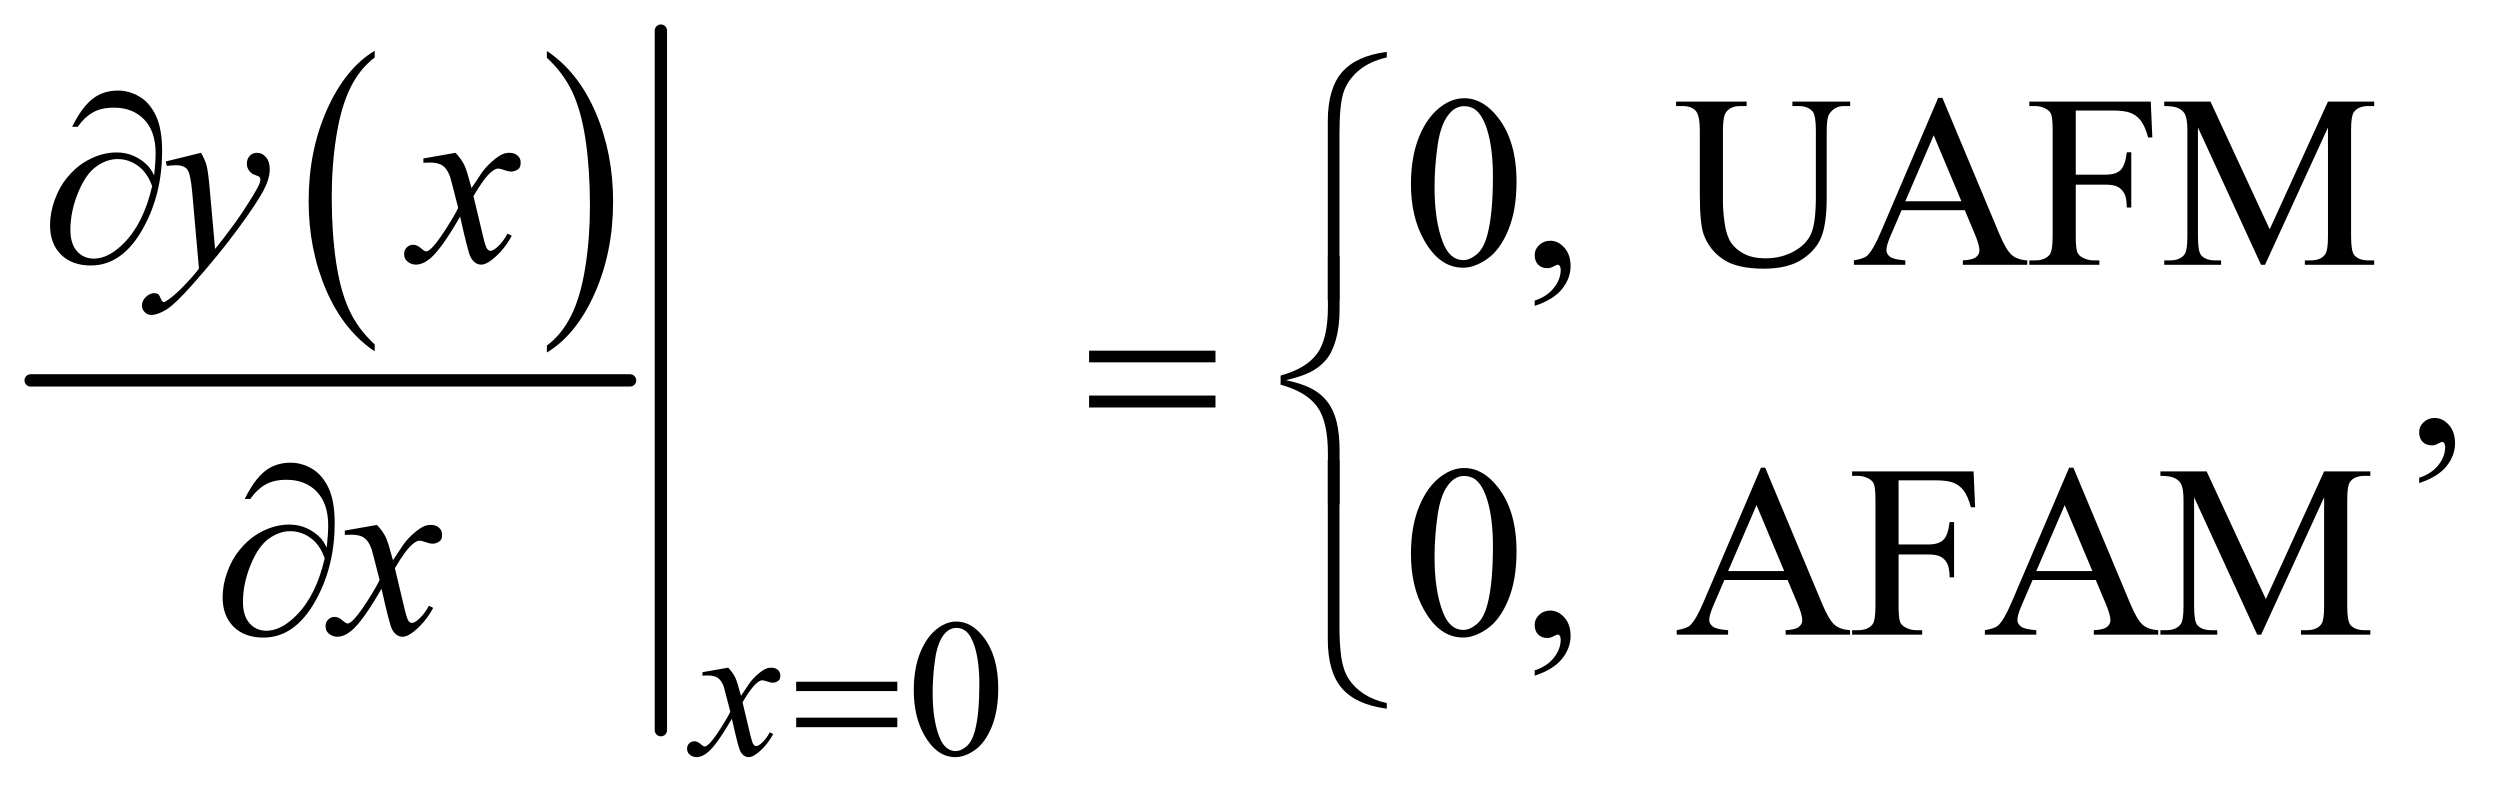 <?xml version="1.0" encoding="UTF-8"?>
<!DOCTYPE svg PUBLIC '-//W3C//DTD SVG 1.0//EN'
          'http://www.w3.org/TR/2001/REC-SVG-20010904/DTD/svg10.dtd'>
<svg stroke-dasharray="none" shape-rendering="auto" xmlns="http://www.w3.org/2000/svg" font-family="'Dialog'" text-rendering="auto" width="159" fill-opacity="1" color-interpolation="auto" color-rendering="auto" preserveAspectRatio="xMidYMid meet" font-size="12px" viewBox="0 0 159 51" fill="black" xmlns:xlink="http://www.w3.org/1999/xlink" stroke="black" image-rendering="auto" stroke-miterlimit="10" stroke-linecap="square" stroke-linejoin="miter" font-style="normal" stroke-width="1" height="51" stroke-dashoffset="0" font-weight="normal" stroke-opacity="1"
><!--Generated by the Batik Graphics2D SVG Generator--><defs id="genericDefs"
  /><g
  ><defs id="defs1"
    ><clipPath clipPathUnits="userSpaceOnUse" id="clipPath1"
      ><path d="M0.753 1.066 L101.496 1.066 L101.496 32.832 L0.753 32.832 L0.753 1.066 Z"
      /></clipPath
      ><clipPath clipPathUnits="userSpaceOnUse" id="clipPath2"
      ><path d="M24.051 34.051 L24.051 1048.949 L3242.699 1048.949 L3242.699 34.051 Z"
      /></clipPath
    ></defs
    ><g transform="scale(1.576,1.576) translate(-0.753,-1.066) matrix(0.031,0,0,0.031,0,0)"
    ><path d="M512.062 482.781 L512.062 491.797 Q471.406 464.516 448.742 411.703 Q426.078 358.891 426.078 296.125 Q426.078 230.828 449.914 177.18 Q473.75 123.531 512.062 100.438 L512.062 109.25 Q492.906 123.531 480.602 148.305 Q468.297 173.078 462.219 211.188 Q456.141 249.297 456.141 290.656 Q456.141 337.484 461.75 375.273 Q467.359 413.062 478.883 437.945 Q490.406 462.828 512.062 482.781 Z" stroke="none" clip-path="url(#clipPath2)"
    /></g
    ><g transform="matrix(0.049,0,0,0.049,-1.186,-1.679)"
    ><path d="M734.016 109.25 L734.016 100.438 Q774.656 127.516 797.32 180.32 Q819.984 233.125 819.984 295.906 Q819.984 361.203 796.156 414.953 Q772.328 468.703 734.016 491.797 L734.016 482.781 Q753.328 468.5 765.633 443.727 Q777.938 418.953 783.93 380.945 Q789.922 342.938 789.922 301.375 Q789.922 254.75 784.398 216.852 Q778.875 178.953 767.266 154.078 Q755.656 129.203 734.016 109.25 Z" stroke="none" clip-path="url(#clipPath2)"
    /></g
    ><g stroke-width="16" transform="matrix(0.049,0,0,0.049,-1.186,-1.679)" stroke-linejoin="round" stroke-linecap="round"
    ><line y2="528" fill="none" x1="64" clip-path="url(#clipPath2)" x2="842" y1="528"
    /></g
    ><g stroke-width="16" transform="matrix(0.049,0,0,0.049,-1.186,-1.679)" stroke-linejoin="round" stroke-linecap="round"
    ><line y2="982" fill="none" x1="882" clip-path="url(#clipPath2)" x2="882" y1="74"
    /></g
    ><g transform="matrix(0.049,0,0,0.049,-1.186,-1.679)"
    ><path d="M1210.25 930.25 Q1210.25 901.25 1219 880.312 Q1227.75 859.375 1242.25 849.125 Q1253.5 841 1265.5 841 Q1285 841 1300.5 860.875 Q1319.875 885.5 1319.875 927.625 Q1319.875 957.125 1311.375 977.75 Q1302.875 998.375 1289.688 1007.688 Q1276.5 1017 1264.25 1017 Q1240 1017 1223.875 988.375 Q1210.25 964.25 1210.25 930.25 ZM1234.75 933.375 Q1234.75 968.375 1243.375 990.5 Q1250.5 1009.125 1264.625 1009.125 Q1271.375 1009.125 1278.625 1003.062 Q1285.875 997 1289.625 982.75 Q1295.375 961.25 1295.375 922.125 Q1295.375 893.125 1289.375 873.75 Q1284.875 859.375 1277.75 853.375 Q1272.625 849.25 1265.375 849.25 Q1256.875 849.25 1250.25 856.875 Q1241.25 867.25 1238 889.5 Q1234.75 911.75 1234.75 933.375 Z" stroke="none" clip-path="url(#clipPath2)"
    /></g
    ><g transform="matrix(0.049,0,0,0.049,-1.186,-1.679)"
    ><path d="M1855.562 273.312 Q1855.562 237.062 1866.5 210.891 Q1877.438 184.719 1895.562 171.906 Q1909.625 161.75 1924.625 161.75 Q1949 161.75 1968.375 186.594 Q1992.594 217.375 1992.594 270.031 Q1992.594 306.906 1981.969 332.688 Q1971.344 358.469 1954.859 370.109 Q1938.375 381.75 1923.062 381.75 Q1892.75 381.75 1872.594 345.969 Q1855.562 315.812 1855.562 273.312 ZM1886.188 277.219 Q1886.188 320.969 1896.969 348.625 Q1905.875 371.906 1923.531 371.906 Q1931.969 371.906 1941.031 364.328 Q1950.094 356.75 1954.781 338.938 Q1961.969 312.062 1961.969 263.156 Q1961.969 226.906 1954.469 202.688 Q1948.844 184.719 1939.938 177.219 Q1933.531 172.062 1924.469 172.062 Q1913.844 172.062 1905.562 181.594 Q1894.312 194.562 1890.25 222.375 Q1886.188 250.188 1886.188 277.219 ZM2016.188 431.281 L2016.188 424.406 Q2032.281 419.094 2041.109 407.922 Q2049.938 396.75 2049.938 384.25 Q2049.938 381.281 2048.531 379.25 Q2047.438 377.844 2046.344 377.844 Q2044.625 377.844 2038.844 380.969 Q2036.031 382.375 2032.906 382.375 Q2025.25 382.375 2020.719 377.844 Q2016.188 373.312 2016.188 365.344 Q2016.188 357.688 2022.047 352.219 Q2027.906 346.75 2036.344 346.75 Q2046.656 346.75 2054.703 355.734 Q2062.75 364.719 2062.75 379.562 Q2062.75 395.656 2051.578 409.484 Q2040.406 423.312 2016.188 431.281 ZM2350.656 171.906 L2350.656 166.125 L2425.656 166.125 L2425.656 171.906 L2417.688 171.906 Q2405.188 171.906 2398.469 182.375 Q2395.188 187.219 2395.188 204.875 L2395.188 290.812 Q2395.188 322.688 2388.859 340.266 Q2382.531 357.844 2364.016 370.422 Q2345.5 383 2313.625 383 Q2278.938 383 2260.969 370.969 Q2243 358.938 2235.5 338.625 Q2230.5 324.719 2230.5 286.438 L2230.5 203.625 Q2230.5 184.094 2225.109 178 Q2219.719 171.906 2207.688 171.906 L2199.719 171.906 L2199.719 166.125 L2291.281 166.125 L2291.281 171.906 L2283.156 171.906 Q2270.031 171.906 2264.406 180.188 Q2260.5 185.812 2260.5 203.625 L2260.5 295.969 Q2260.5 308.312 2262.766 324.25 Q2265.031 340.188 2270.969 349.094 Q2276.906 358 2288.078 363.781 Q2299.25 369.562 2315.5 369.562 Q2336.281 369.562 2352.688 360.5 Q2369.094 351.438 2375.109 337.297 Q2381.125 323.156 2381.125 289.406 L2381.125 203.625 Q2381.125 183.781 2376.75 178.781 Q2370.656 171.906 2358.625 171.906 L2350.656 171.906 ZM2574.406 307.062 L2492.375 307.062 L2478 340.5 Q2472.688 352.844 2472.688 358.938 Q2472.688 363.781 2477.297 367.453 Q2481.906 371.125 2497.219 372.219 L2497.219 378 L2430.5 378 L2430.5 372.219 Q2443.781 369.875 2447.688 366.125 Q2455.656 358.625 2465.344 335.656 L2539.875 161.281 L2545.344 161.281 L2619.094 337.531 Q2628 358.781 2635.266 365.109 Q2642.531 371.438 2655.5 372.219 L2655.5 378 L2571.906 378 L2571.906 372.219 Q2584.562 371.594 2589.016 368 Q2593.469 364.406 2593.469 359.25 Q2593.469 352.375 2587.219 337.531 L2574.406 307.062 ZM2570.031 295.5 L2534.094 209.875 L2497.219 295.5 L2570.031 295.5 ZM2718.469 177.688 L2718.469 260.969 L2757.062 260.969 Q2770.344 260.969 2776.516 255.109 Q2782.688 249.25 2784.719 231.906 L2790.5 231.906 L2790.5 303.625 L2784.719 303.625 Q2784.562 291.281 2781.516 285.5 Q2778.469 279.719 2773.078 276.828 Q2767.688 273.938 2757.062 273.938 L2718.469 273.938 L2718.469 340.5 Q2718.469 356.594 2720.5 361.75 Q2722.062 365.656 2727.062 368.469 Q2733.938 372.219 2741.438 372.219 L2749.094 372.219 L2749.094 378 L2658.156 378 L2658.156 372.219 L2665.656 372.219 Q2678.781 372.219 2684.719 364.562 Q2688.469 359.562 2688.469 340.5 L2688.469 203.625 Q2688.469 187.531 2686.438 182.375 Q2684.875 178.469 2680.031 175.656 Q2673.312 171.906 2665.656 171.906 L2658.156 171.906 L2658.156 166.125 L2815.812 166.125 L2817.844 212.688 L2812.375 212.688 Q2808.312 197.844 2802.922 190.891 Q2797.531 183.938 2789.641 180.812 Q2781.75 177.688 2765.188 177.688 L2718.469 177.688 ZM2958.938 378 L2877.062 199.719 L2877.062 341.281 Q2877.062 360.812 2881.281 365.656 Q2887.062 372.219 2899.562 372.219 L2907.062 372.219 L2907.062 378 L2833.312 378 L2833.312 372.219 L2840.812 372.219 Q2854.25 372.219 2859.875 364.094 Q2863.312 359.094 2863.312 341.281 L2863.312 202.844 Q2863.312 188.781 2860.188 182.531 Q2858 178 2852.141 174.953 Q2846.281 171.906 2833.312 171.906 L2833.312 166.125 L2893.312 166.125 L2970.188 331.906 L3045.812 166.125 L3105.812 166.125 L3105.812 171.906 L3098.469 171.906 Q3084.875 171.906 3079.25 180.031 Q3075.812 185.031 3075.812 202.844 L3075.812 341.281 Q3075.812 360.812 3080.188 365.656 Q3085.969 372.219 3098.469 372.219 L3105.812 372.219 L3105.812 378 L3015.812 378 L3015.812 372.219 L3023.312 372.219 Q3036.906 372.219 3042.375 364.094 Q3045.812 359.094 3045.812 341.281 L3045.812 199.719 L2964.094 378 L2958.938 378 Z" stroke="none" clip-path="url(#clipPath2)"
    /></g
    ><g transform="matrix(0.049,0,0,0.049,-1.186,-1.679)"
    ><path d="M3164.188 661.281 L3164.188 654.406 Q3180.281 649.094 3189.109 637.922 Q3197.938 626.75 3197.938 614.25 Q3197.938 611.281 3196.531 609.25 Q3195.438 607.844 3194.344 607.844 Q3192.625 607.844 3186.844 610.969 Q3184.031 612.375 3180.906 612.375 Q3173.25 612.375 3168.719 607.844 Q3164.188 603.312 3164.188 595.344 Q3164.188 587.688 3170.047 582.219 Q3175.906 576.75 3184.344 576.75 Q3194.656 576.75 3202.703 585.734 Q3210.75 594.719 3210.75 609.562 Q3210.75 625.656 3199.578 639.484 Q3188.406 653.312 3164.188 661.281 Z" stroke="none" clip-path="url(#clipPath2)"
    /></g
    ><g transform="matrix(0.049,0,0,0.049,-1.186,-1.679)"
    ><path d="M1855.562 753.312 Q1855.562 717.062 1866.5 690.891 Q1877.438 664.719 1895.562 651.906 Q1909.625 641.75 1924.625 641.75 Q1949 641.75 1968.375 666.594 Q1992.594 697.375 1992.594 750.031 Q1992.594 786.906 1981.969 812.688 Q1971.344 838.469 1954.859 850.109 Q1938.375 861.75 1923.062 861.75 Q1892.75 861.75 1872.594 825.969 Q1855.562 795.812 1855.562 753.312 ZM1886.188 757.219 Q1886.188 800.969 1896.969 828.625 Q1905.875 851.906 1923.531 851.906 Q1931.969 851.906 1941.031 844.328 Q1950.094 836.75 1954.781 818.938 Q1961.969 792.062 1961.969 743.156 Q1961.969 706.906 1954.469 682.688 Q1948.844 664.719 1939.938 657.219 Q1933.531 652.062 1924.469 652.062 Q1913.844 652.062 1905.562 661.594 Q1894.312 674.562 1890.25 702.375 Q1886.188 730.188 1886.188 757.219 ZM2016.188 911.281 L2016.188 904.406 Q2032.281 899.094 2041.109 887.922 Q2049.938 876.75 2049.938 864.25 Q2049.938 861.281 2048.531 859.25 Q2047.438 857.844 2046.344 857.844 Q2044.625 857.844 2038.844 860.969 Q2036.031 862.375 2032.906 862.375 Q2025.25 862.375 2020.719 857.844 Q2016.188 853.312 2016.188 845.344 Q2016.188 837.688 2022.047 832.219 Q2027.906 826.75 2036.344 826.75 Q2046.656 826.75 2054.703 835.734 Q2062.75 844.719 2062.75 859.562 Q2062.75 875.656 2051.578 889.484 Q2040.406 903.312 2016.188 911.281 ZM2344.406 787.062 L2262.375 787.062 L2248 820.5 Q2242.688 832.844 2242.688 838.938 Q2242.688 843.781 2247.297 847.453 Q2251.906 851.125 2267.219 852.219 L2267.219 858 L2200.5 858 L2200.5 852.219 Q2213.781 849.875 2217.688 846.125 Q2225.656 838.625 2235.344 815.656 L2309.875 641.281 L2315.344 641.281 L2389.094 817.531 Q2398 838.781 2405.266 845.109 Q2412.531 851.438 2425.5 852.219 L2425.5 858 L2341.906 858 L2341.906 852.219 Q2354.562 851.594 2359.016 848 Q2363.469 844.406 2363.469 839.25 Q2363.469 832.375 2357.219 817.531 L2344.406 787.062 ZM2340.031 775.5 L2304.094 689.875 L2267.219 775.5 L2340.031 775.5 ZM2488.469 657.688 L2488.469 740.969 L2527.062 740.969 Q2540.344 740.969 2546.516 735.109 Q2552.688 729.25 2554.719 711.906 L2560.5 711.906 L2560.5 783.625 L2554.719 783.625 Q2554.562 771.281 2551.516 765.5 Q2548.469 759.719 2543.078 756.828 Q2537.688 753.938 2527.062 753.938 L2488.469 753.938 L2488.469 820.5 Q2488.469 836.594 2490.5 841.75 Q2492.062 845.656 2497.062 848.469 Q2503.938 852.219 2511.438 852.219 L2519.094 852.219 L2519.094 858 L2428.156 858 L2428.156 852.219 L2435.656 852.219 Q2448.781 852.219 2454.719 844.562 Q2458.469 839.562 2458.469 820.5 L2458.469 683.625 Q2458.469 667.531 2456.438 662.375 Q2454.875 658.469 2450.031 655.656 Q2443.312 651.906 2435.656 651.906 L2428.156 651.906 L2428.156 646.125 L2585.812 646.125 L2587.844 692.688 L2582.375 692.688 Q2578.312 677.844 2572.922 670.891 Q2567.531 663.938 2559.641 660.812 Q2551.75 657.688 2535.188 657.688 L2488.469 657.688 ZM2744.406 787.062 L2662.375 787.062 L2648 820.5 Q2642.688 832.844 2642.688 838.938 Q2642.688 843.781 2647.297 847.453 Q2651.906 851.125 2667.219 852.219 L2667.219 858 L2600.5 858 L2600.5 852.219 Q2613.781 849.875 2617.688 846.125 Q2625.656 838.625 2635.344 815.656 L2709.875 641.281 L2715.344 641.281 L2789.094 817.531 Q2798 838.781 2805.266 845.109 Q2812.531 851.438 2825.5 852.219 L2825.5 858 L2741.906 858 L2741.906 852.219 Q2754.562 851.594 2759.016 848 Q2763.469 844.406 2763.469 839.25 Q2763.469 832.375 2757.219 817.531 L2744.406 787.062 ZM2740.031 775.5 L2704.094 689.875 L2667.219 775.5 L2740.031 775.5 ZM2953.938 858 L2872.062 679.719 L2872.062 821.281 Q2872.062 840.812 2876.281 845.656 Q2882.062 852.219 2894.562 852.219 L2902.062 852.219 L2902.062 858 L2828.312 858 L2828.312 852.219 L2835.812 852.219 Q2849.25 852.219 2854.875 844.094 Q2858.312 839.094 2858.312 821.281 L2858.312 682.844 Q2858.312 668.781 2855.188 662.531 Q2853 658 2847.141 654.953 Q2841.281 651.906 2828.312 651.906 L2828.312 646.125 L2888.312 646.125 L2965.188 811.906 L3040.812 646.125 L3100.812 646.125 L3100.812 651.906 L3093.469 651.906 Q3079.875 651.906 3074.25 660.031 Q3070.812 665.031 3070.812 682.844 L3070.812 821.281 Q3070.812 840.812 3075.188 845.656 Q3080.969 852.219 3093.469 852.219 L3100.812 852.219 L3100.812 858 L3010.812 858 L3010.812 852.219 L3018.312 852.219 Q3031.906 852.219 3037.375 844.094 Q3040.812 839.094 3040.812 821.281 L3040.812 679.719 L2959.094 858 L2953.938 858 Z" stroke="none" clip-path="url(#clipPath2)"
    /></g
    ><g transform="matrix(0.049,0,0,0.049,-1.186,-1.679)"
    ><path d="M969.375 900.875 Q975.5 907.375 978.625 913.875 Q980.875 918.375 986 937.5 L997 921 Q1001.375 915 1007.625 909.562 Q1013.875 904.125 1018.625 902.125 Q1021.625 900.875 1025.25 900.875 Q1030.625 900.875 1033.812 903.75 Q1037 906.625 1037 910.75 Q1037 915.5 1035.125 917.25 Q1031.625 920.375 1027.125 920.375 Q1024.5 920.375 1021.5 919.25 Q1015.625 917.25 1013.625 917.25 Q1010.625 917.25 1006.5 920.75 Q998.75 927.25 988 945.875 L998.25 988.875 Q1000.625 998.75 1002.25 1000.688 Q1003.875 1002.625 1005.5 1002.625 Q1008.125 1002.625 1011.625 999.75 Q1018.5 994 1023.375 984.75 L1027.75 987 Q1019.875 1001.75 1007.75 1011.5 Q1000.875 1017 996.125 1017 Q989.125 1017 985 1009.125 Q982.375 1004.25 974.125 967.125 Q954.625 1001 942.875 1010.75 Q935.25 1017 928.125 1017 Q923.125 1017 919 1013.375 Q916 1010.625 916 1006 Q916 1001.875 918.75 999.125 Q921.5 996.375 925.5 996.375 Q929.5 996.375 934 1000.375 Q937.25 1003.25 939 1003.25 Q940.5 1003.25 942.875 1001.25 Q948.75 996.5 958.875 980.75 Q969 965 972.125 958 Q964.375 927.625 963.75 925.875 Q960.875 917.75 956.25 914.375 Q951.625 911 942.625 911 Q939.75 911 936 911.25 L936 906.75 L969.375 900.875 Z" stroke="none" clip-path="url(#clipPath2)"
    /></g
    ><g transform="matrix(0.049,0,0,0.049,-1.186,-1.679)"
    ><path d="M285.094 232.594 Q290.406 241.656 292.438 249.547 Q294.469 257.438 296.5 280.562 L303.375 357.438 Q312.75 346.188 330.562 321.812 Q339.156 309.938 351.812 289.469 Q359.469 276.969 361.188 271.969 Q362.125 269.469 362.125 266.812 Q362.125 265.094 361.031 264 Q359.938 262.906 355.328 261.422 Q350.719 259.938 347.672 255.953 Q344.625 251.969 344.625 246.812 Q344.625 240.406 348.375 236.5 Q352.125 232.594 357.75 232.594 Q364.625 232.594 369.469 238.297 Q374.312 244 374.312 254 Q374.312 266.344 365.875 282.203 Q357.438 298.062 333.375 330.875 Q309.312 363.688 275.094 402.438 Q251.5 429.156 240.094 436.109 Q228.688 443.062 220.562 443.062 Q215.719 443.062 212.047 439.391 Q208.375 435.719 208.375 430.875 Q208.375 424.781 213.453 419.781 Q218.531 414.781 224.469 414.781 Q227.594 414.781 229.625 416.188 Q230.875 416.969 232.359 420.641 Q233.844 424.312 235.094 425.562 Q235.875 426.344 236.969 426.344 Q237.906 426.344 240.25 424.781 Q248.844 419.469 260.25 407.906 Q275.25 392.594 282.438 382.906 L273.688 283.844 Q271.5 259.312 267.125 254 Q262.75 248.688 252.438 248.688 Q249.156 248.688 240.719 249.625 L239.312 243.844 L285.094 232.594 ZM615.469 232.594 Q623.125 240.719 627.031 248.844 Q629.844 254.469 636.25 278.375 L650 257.75 Q655.469 250.25 663.281 243.453 Q671.094 236.656 677.031 234.156 Q680.781 232.594 685.312 232.594 Q692.031 232.594 696.016 236.188 Q700 239.781 700 244.938 Q700 250.875 697.656 253.062 Q693.281 256.969 687.656 256.969 Q684.375 256.969 680.625 255.562 Q673.281 253.062 670.781 253.062 Q667.031 253.062 661.875 257.438 Q652.188 265.562 638.75 288.844 L651.562 342.594 Q654.531 354.938 656.562 357.359 Q658.594 359.781 660.625 359.781 Q663.906 359.781 668.281 356.188 Q676.875 349 682.969 337.438 L688.438 340.25 Q678.594 358.688 663.438 370.875 Q654.844 377.75 648.906 377.75 Q640.156 377.75 635 367.906 Q631.719 361.812 621.406 315.406 Q597.031 357.75 582.344 369.938 Q572.812 377.75 563.906 377.75 Q557.656 377.75 552.5 373.219 Q548.75 369.781 548.75 364 Q548.75 358.844 552.188 355.406 Q555.625 351.969 560.625 351.969 Q565.625 351.969 571.25 356.969 Q575.312 360.562 577.5 360.562 Q579.375 360.562 582.344 358.062 Q589.688 352.125 602.344 332.438 Q615 312.75 618.906 304 Q609.219 266.031 608.438 263.844 Q604.844 253.688 599.062 249.469 Q593.281 245.25 582.031 245.25 Q578.438 245.25 573.75 245.562 L573.75 239.938 L615.469 232.594 Z" stroke="none" clip-path="url(#clipPath2)"
    /></g
    ><g transform="matrix(0.049,0,0,0.049,-1.186,-1.679)"
    ><path d="M513.469 715.594 Q521.125 723.719 525.031 731.844 Q527.844 737.469 534.25 761.375 L548 740.75 Q553.469 733.25 561.281 726.453 Q569.094 719.656 575.031 717.156 Q578.781 715.594 583.312 715.594 Q590.031 715.594 594.016 719.188 Q598 722.781 598 727.938 Q598 733.875 595.656 736.062 Q591.281 739.969 585.656 739.969 Q582.375 739.969 578.625 738.562 Q571.281 736.062 568.781 736.062 Q565.031 736.062 559.875 740.438 Q550.188 748.562 536.75 771.844 L549.562 825.594 Q552.531 837.938 554.562 840.359 Q556.594 842.781 558.625 842.781 Q561.906 842.781 566.281 839.188 Q574.875 832 580.969 820.438 L586.438 823.25 Q576.594 841.688 561.438 853.875 Q552.844 860.75 546.906 860.75 Q538.156 860.75 533 850.906 Q529.719 844.812 519.406 798.406 Q495.031 840.75 480.344 852.938 Q470.812 860.75 461.906 860.75 Q455.656 860.75 450.5 856.219 Q446.75 852.781 446.75 847 Q446.75 841.844 450.188 838.406 Q453.625 834.969 458.625 834.969 Q463.625 834.969 469.25 839.969 Q473.312 843.562 475.5 843.562 Q477.375 843.562 480.344 841.062 Q487.688 835.125 500.344 815.438 Q513 795.75 516.906 787 Q507.219 749.031 506.438 746.844 Q502.844 736.688 497.062 732.469 Q491.281 728.25 480.031 728.25 Q476.438 728.25 471.75 728.562 L471.75 722.938 L513.469 715.594 Z" stroke="none" clip-path="url(#clipPath2)"
    /></g
    ><g transform="matrix(0.049,0,0,0.049,-1.186,-1.679)"
    ><path d="M1057.625 919.125 L1188.875 919.125 L1188.875 931.25 L1057.625 931.25 L1057.625 919.125 ZM1057.625 965.75 L1188.875 965.75 L1188.875 978.125 L1057.625 978.125 L1057.625 965.75 Z" stroke="none" clip-path="url(#clipPath2)"
    /></g
    ><g transform="matrix(0.049,0,0,0.049,-1.186,-1.679)"
    ><path d="M224.312 261.969 Q226.188 244.312 226.188 233.062 Q226.188 204.938 211.422 189.469 Q196.656 174 172.125 174 Q155.562 174 144.625 180.25 Q133.688 186.5 125.094 198.844 L117.906 198.844 Q129.938 174.156 143.844 162.984 Q157.75 151.812 177.438 151.812 Q191.5 151.812 204.859 159.469 Q218.219 167.125 226.422 184.156 Q234.625 201.188 234.625 230.406 Q234.625 285.562 210.562 329.469 Q183.688 378.844 142.125 378.844 Q117.75 378.844 103.453 364.781 Q89.156 350.719 89.156 326.5 Q89.156 310.406 95.25 293.609 Q101.344 276.812 111.266 264.859 Q121.188 252.906 131.891 245.953 Q142.594 239 153.609 235.562 Q164.625 232.125 175.25 232.125 Q188.219 232.125 198.531 236.969 Q208.844 241.812 215.719 249 Q219.938 253.375 224.312 261.969 ZM221.656 275.875 Q215.562 258.531 203.453 249.625 Q191.344 240.719 176.812 240.719 Q162.75 240.719 149.078 250.484 Q135.406 260.25 125.484 284.547 Q115.562 308.844 115.562 332.594 Q115.562 350.719 124.156 360.328 Q132.75 369.938 146.031 369.938 Q165.25 369.938 185.25 349.625 Q210.719 323.688 221.656 275.875 Z" stroke="none" clip-path="url(#clipPath2)"
    /></g
    ><g transform="matrix(0.049,0,0,0.049,-1.186,-1.679)"
    ><path d="M1824.188 108.781 Q1800.906 114.25 1786.844 126.594 Q1772.781 138.938 1767.781 154.953 Q1762.781 170.969 1762.781 207.844 L1762.781 424.094 L1747.625 424.094 L1747.625 191.75 Q1747.625 149.25 1766.062 128 Q1784.5 106.75 1824.188 101.594 L1824.188 108.781 Z" stroke="none" clip-path="url(#clipPath2)"
    /></g
    ><g transform="matrix(0.049,0,0,0.049,-1.186,-1.679)"
    ><path d="M1437.781 489.406 L1601.844 489.406 L1601.844 504.562 L1437.781 504.562 L1437.781 489.406 ZM1437.781 547.688 L1601.844 547.688 L1601.844 563.156 L1437.781 563.156 L1437.781 547.688 Z" stroke="none" clip-path="url(#clipPath2)"
    /></g
    ><g transform="matrix(0.049,0,0,0.049,-1.186,-1.679)"
    ><path d="M1762.938 688.938 L1747.781 688.938 L1747.781 623 Q1747.781 581.125 1733.719 561.906 Q1719.656 542.688 1686.375 533.625 L1686.375 521.75 Q1719.656 512.531 1733.719 493.312 Q1747.781 474.094 1747.781 432.219 L1747.781 366.594 L1762.938 366.594 L1762.938 435.188 Q1762.938 457.844 1758.25 474.719 Q1753.562 491.594 1745.359 501.281 Q1737.156 510.969 1725.438 516.984 Q1713.719 523 1693.406 527.688 Q1713.875 532.062 1726.453 538.625 Q1739.031 545.188 1747.156 555.812 Q1755.281 566.438 1759.109 581.906 Q1762.938 597.375 1762.938 619.719 L1762.938 688.938 Z" stroke="none" clip-path="url(#clipPath2)"
    /></g
    ><g transform="matrix(0.049,0,0,0.049,-1.186,-1.679)"
    ><path d="M448.312 744.969 Q450.188 727.312 450.188 716.062 Q450.188 687.938 435.422 672.469 Q420.656 657 396.125 657 Q379.562 657 368.625 663.25 Q357.688 669.5 349.094 681.844 L341.906 681.844 Q353.938 657.156 367.844 645.984 Q381.75 634.812 401.438 634.812 Q415.5 634.812 428.859 642.469 Q442.219 650.125 450.422 667.156 Q458.625 684.188 458.625 713.406 Q458.625 768.562 434.562 812.469 Q407.688 861.844 366.125 861.844 Q341.75 861.844 327.453 847.781 Q313.156 833.719 313.156 809.5 Q313.156 793.406 319.25 776.609 Q325.344 759.812 335.266 747.859 Q345.188 735.906 355.891 728.953 Q366.594 722 377.609 718.562 Q388.625 715.125 399.25 715.125 Q412.219 715.125 422.531 719.969 Q432.844 724.812 439.719 732 Q443.938 736.375 448.312 744.969 ZM445.656 758.875 Q439.562 741.531 427.453 732.625 Q415.344 723.719 400.812 723.719 Q386.75 723.719 373.078 733.484 Q359.406 743.25 349.484 767.547 Q339.562 791.844 339.562 815.594 Q339.562 833.719 348.156 843.328 Q356.75 852.938 370.031 852.938 Q389.25 852.938 409.25 832.625 Q434.719 806.688 445.656 758.875 Z" stroke="none" clip-path="url(#clipPath2)"
    /></g
    ><g transform="matrix(0.049,0,0,0.049,-1.186,-1.679)"
    ><path d="M1824.188 946.906 L1824.188 954.094 Q1784.5 948.938 1766.062 927.766 Q1747.625 906.594 1747.625 863.938 L1747.625 631.594 L1762.781 631.594 L1762.781 847.844 Q1762.781 871.125 1765.203 887.766 Q1767.625 904.406 1774.891 915.656 Q1782.156 926.906 1794.578 934.953 Q1807 943 1824.188 946.906 Z" stroke="none" clip-path="url(#clipPath2)"
    /></g
  ></g
></svg
>
